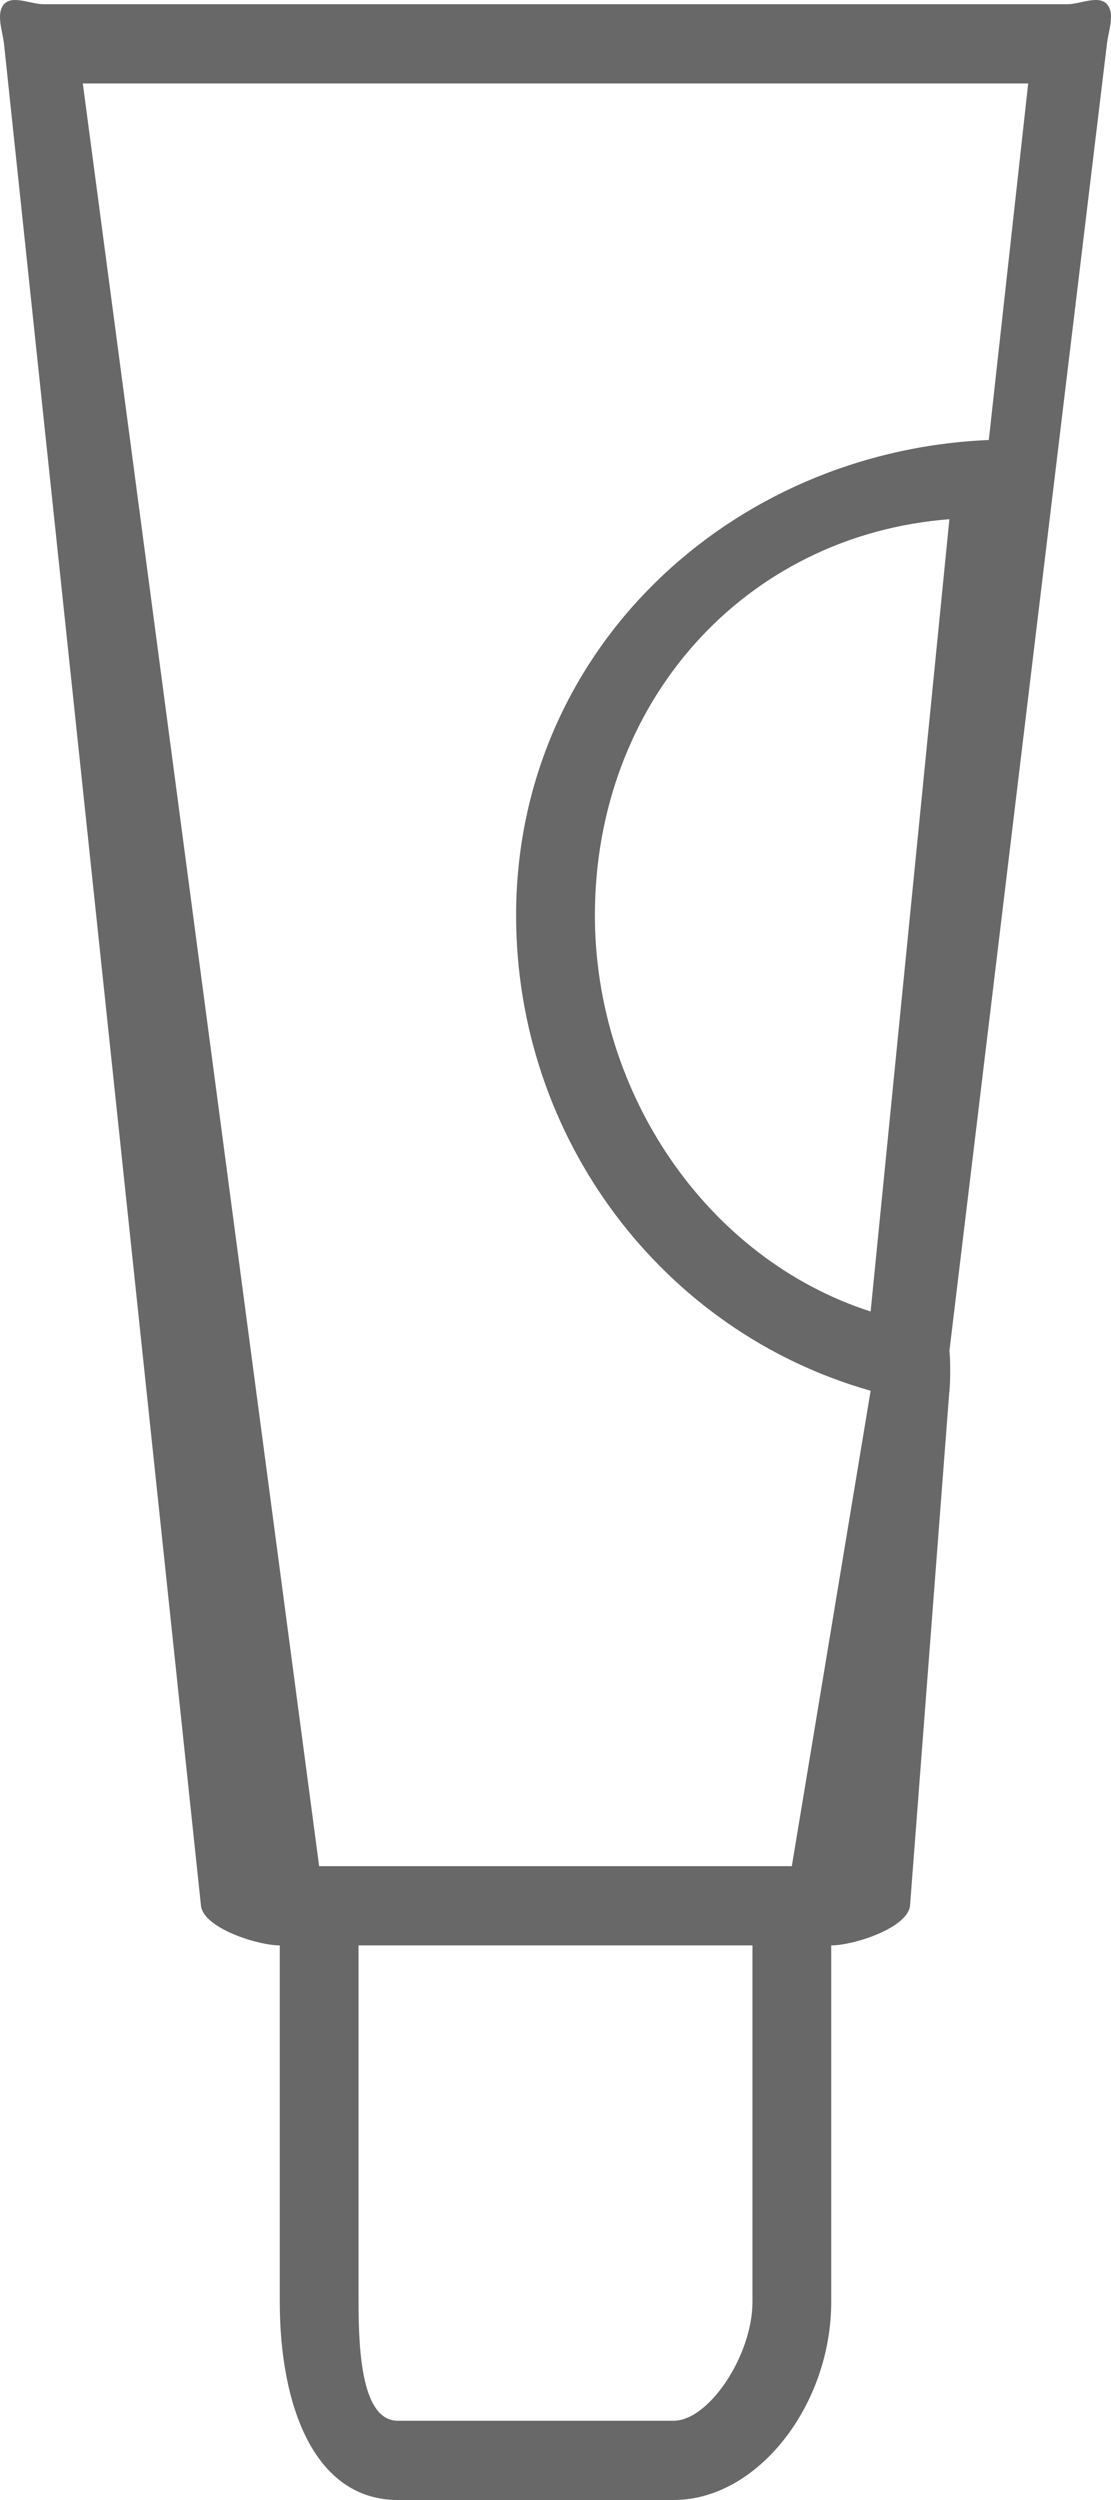 <?xml version="1.0" encoding="UTF-8"?> <svg xmlns="http://www.w3.org/2000/svg" width="28" height="63" viewBox="0 0 28 63" fill="none"><g opacity="0.59"><path d="M27.898 0.106C27.69 -0.133 27.22 0.106 26.906 0.106H1.094C0.78 0.106 0.31 -0.132 0.101 0.106C-0.108 0.345 0.066 0.787 0.101 1.104L5.065 48.025C5.13 48.59 6.492 49.024 7.051 49.024V58.008C7.051 60.612 7.913 63 10.029 63H16.978C19.094 63 20.949 60.612 20.949 58.008V49.024C21.508 49.024 22.87 48.59 22.935 48.025L23.927 35.047C23.914 35.124 23.955 34.978 23.927 35.047C23.954 34.901 23.955 34.186 23.927 34.049L27.898 1.104C27.934 0.787 28.108 0.345 27.898 0.106ZM18.964 58.008C18.964 59.355 17.864 61.003 16.978 61.003H10.029C9.141 61.003 9.036 59.355 9.036 58.008V49.024H18.964V58.008ZM19.956 47.027C19.912 47.021 20.003 47.027 19.956 47.027C19.91 47.027 20.001 47.021 19.956 47.027H8.043L2.087 2.103H25.913L24.92 11.088C18.409 11.364 13.007 16.382 13.007 23.067C13.007 28.693 16.703 33.563 21.942 35.047L19.956 47.027ZM21.942 33.05C17.824 31.724 14.993 27.56 14.993 23.067C14.993 17.704 18.752 13.486 23.927 13.084L21.942 33.05Z" fill="black"></path></g></svg> 